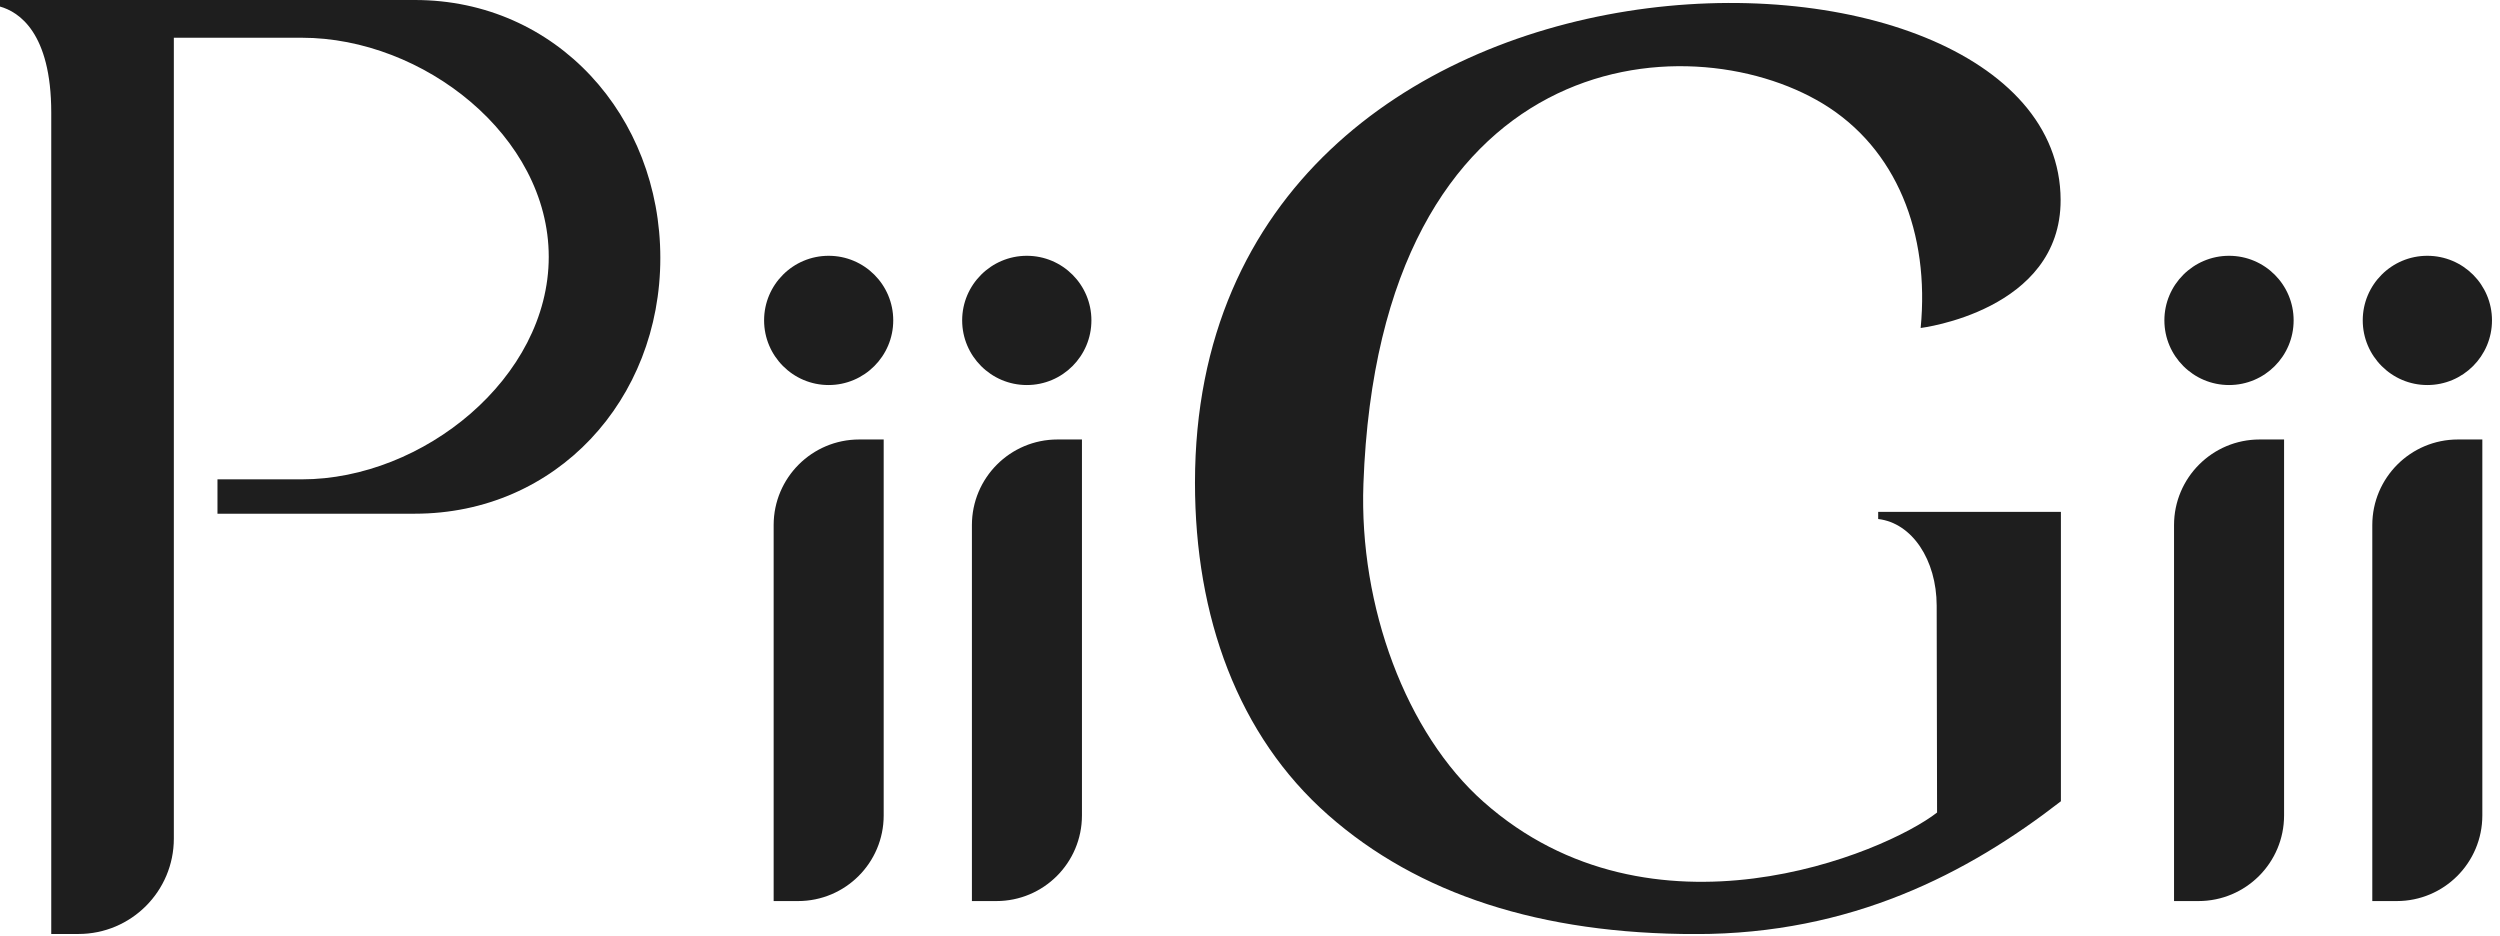<svg xmlns="http://www.w3.org/2000/svg" fill="none" viewBox="0 0 259 97" height="97" width="259">
<g clip-path="url(#clip0_34_2)">
<path fill="#1E1E1E" d="M80.15 54.4V93.35H82.68C87.58 93.35 91.55 89.38 91.55 84.48V45.53H89.02C84.12 45.53 80.15 49.5 80.15 54.4Z"></path>
<path fill="#1E1E1E" d="M85.85 26.5C82.15 26.5 79.16 29.5 79.16 33.19C79.16 36.88 82.16 39.89 85.85 39.89C89.54 39.89 92.54 36.89 92.54 33.19C92.54 29.49 89.54 26.5 85.85 26.5Z"></path>
<path fill="#1E1E1E" d="M100.69 54.4V93.35H103.22C108.12 93.35 112.09 89.38 112.09 84.48V45.53H109.56C104.66 45.53 100.69 49.5 100.69 54.4Z"></path>
<path fill="#1E1E1E" d="M106.38 39.89C110.08 39.89 113.07 36.89 113.07 33.19C113.07 29.49 110.07 26.5 106.38 26.5C102.69 26.5 99.68 29.5 99.68 33.19C99.68 36.88 102.68 39.89 106.38 39.89Z"></path>
<path fill="#1E1E1E" d="M245.77 54.4V93.35H248.3C253.2 93.35 257.17 89.38 257.17 84.48V45.53H254.64C249.74 45.53 245.77 49.5 245.77 54.4Z"></path>
<path fill="#1E1E1E" d="M251.47 39.89C255.17 39.89 258.17 36.89 258.17 33.19C258.17 29.49 255.17 26.5 251.47 26.5C247.77 26.5 244.78 29.5 244.78 33.19C244.78 36.88 247.78 39.89 251.47 39.89Z"></path>
<path fill="#1E1E1E" d="M225.23 54.4V93.35H227.76C232.66 93.35 236.63 89.38 236.63 84.48V45.53H234.1C229.2 45.53 225.23 49.5 225.23 54.4Z"></path>
<path fill="#1E1E1E" d="M230.93 26.5C227.23 26.5 224.23 29.5 224.23 33.19C224.23 36.88 227.23 39.89 230.93 39.89C234.63 39.89 237.62 36.89 237.62 33.19C237.62 29.49 234.62 26.5 230.93 26.5Z"></path>
<path fill="#1E1E1E" d="M194.58 53.02V53.77C198.1 54.18 200.63 58.01 200.64 62.74L200.68 84.18C195.22 88.42 171.12 98.52 153.69 83.07C145.68 75.97 140.79 62.84 141.25 50.13C142.9 4.62 174.78 2.22 188.85 10.74C196.49 15.37 199.93 24.18 198.98 33.98C198.98 33.98 213.52 32.21 213.48 20.7C213.38 -9.81 123.8 -10.68 123.8 50.01C123.8 63.9 128.25 76.2 137.59 84.43C146.93 92.66 159.63 96.77 175.7 96.77C191.77 96.77 203.84 90.51 213.51 83.01V53.03H194.58V53.02Z"></path>
<path fill="#1E1E1E" d="M42.98 0H18.02H5.32H0V0.68C1.93 1.22 5.31 3.35 5.31 11.68V96.76H8.13C13.59 96.76 18.01 92.33 18.01 86.88V3.91H31.28C43.82 3.91 56.85 14.07 56.85 26.61C56.85 39.15 43.82 49.66 31.28 49.66H22.53V53.22H42.96C57.65 53.22 68.41 41.41 68.41 26.72C68.41 12.03 57.67 0 42.98 0Z"></path>
</g>
<defs>
<clipPath id="clip0_34_2">
<rect fill="white" height="96.76" width="258.16"></rect>
</clipPath>
</defs>
</svg>
